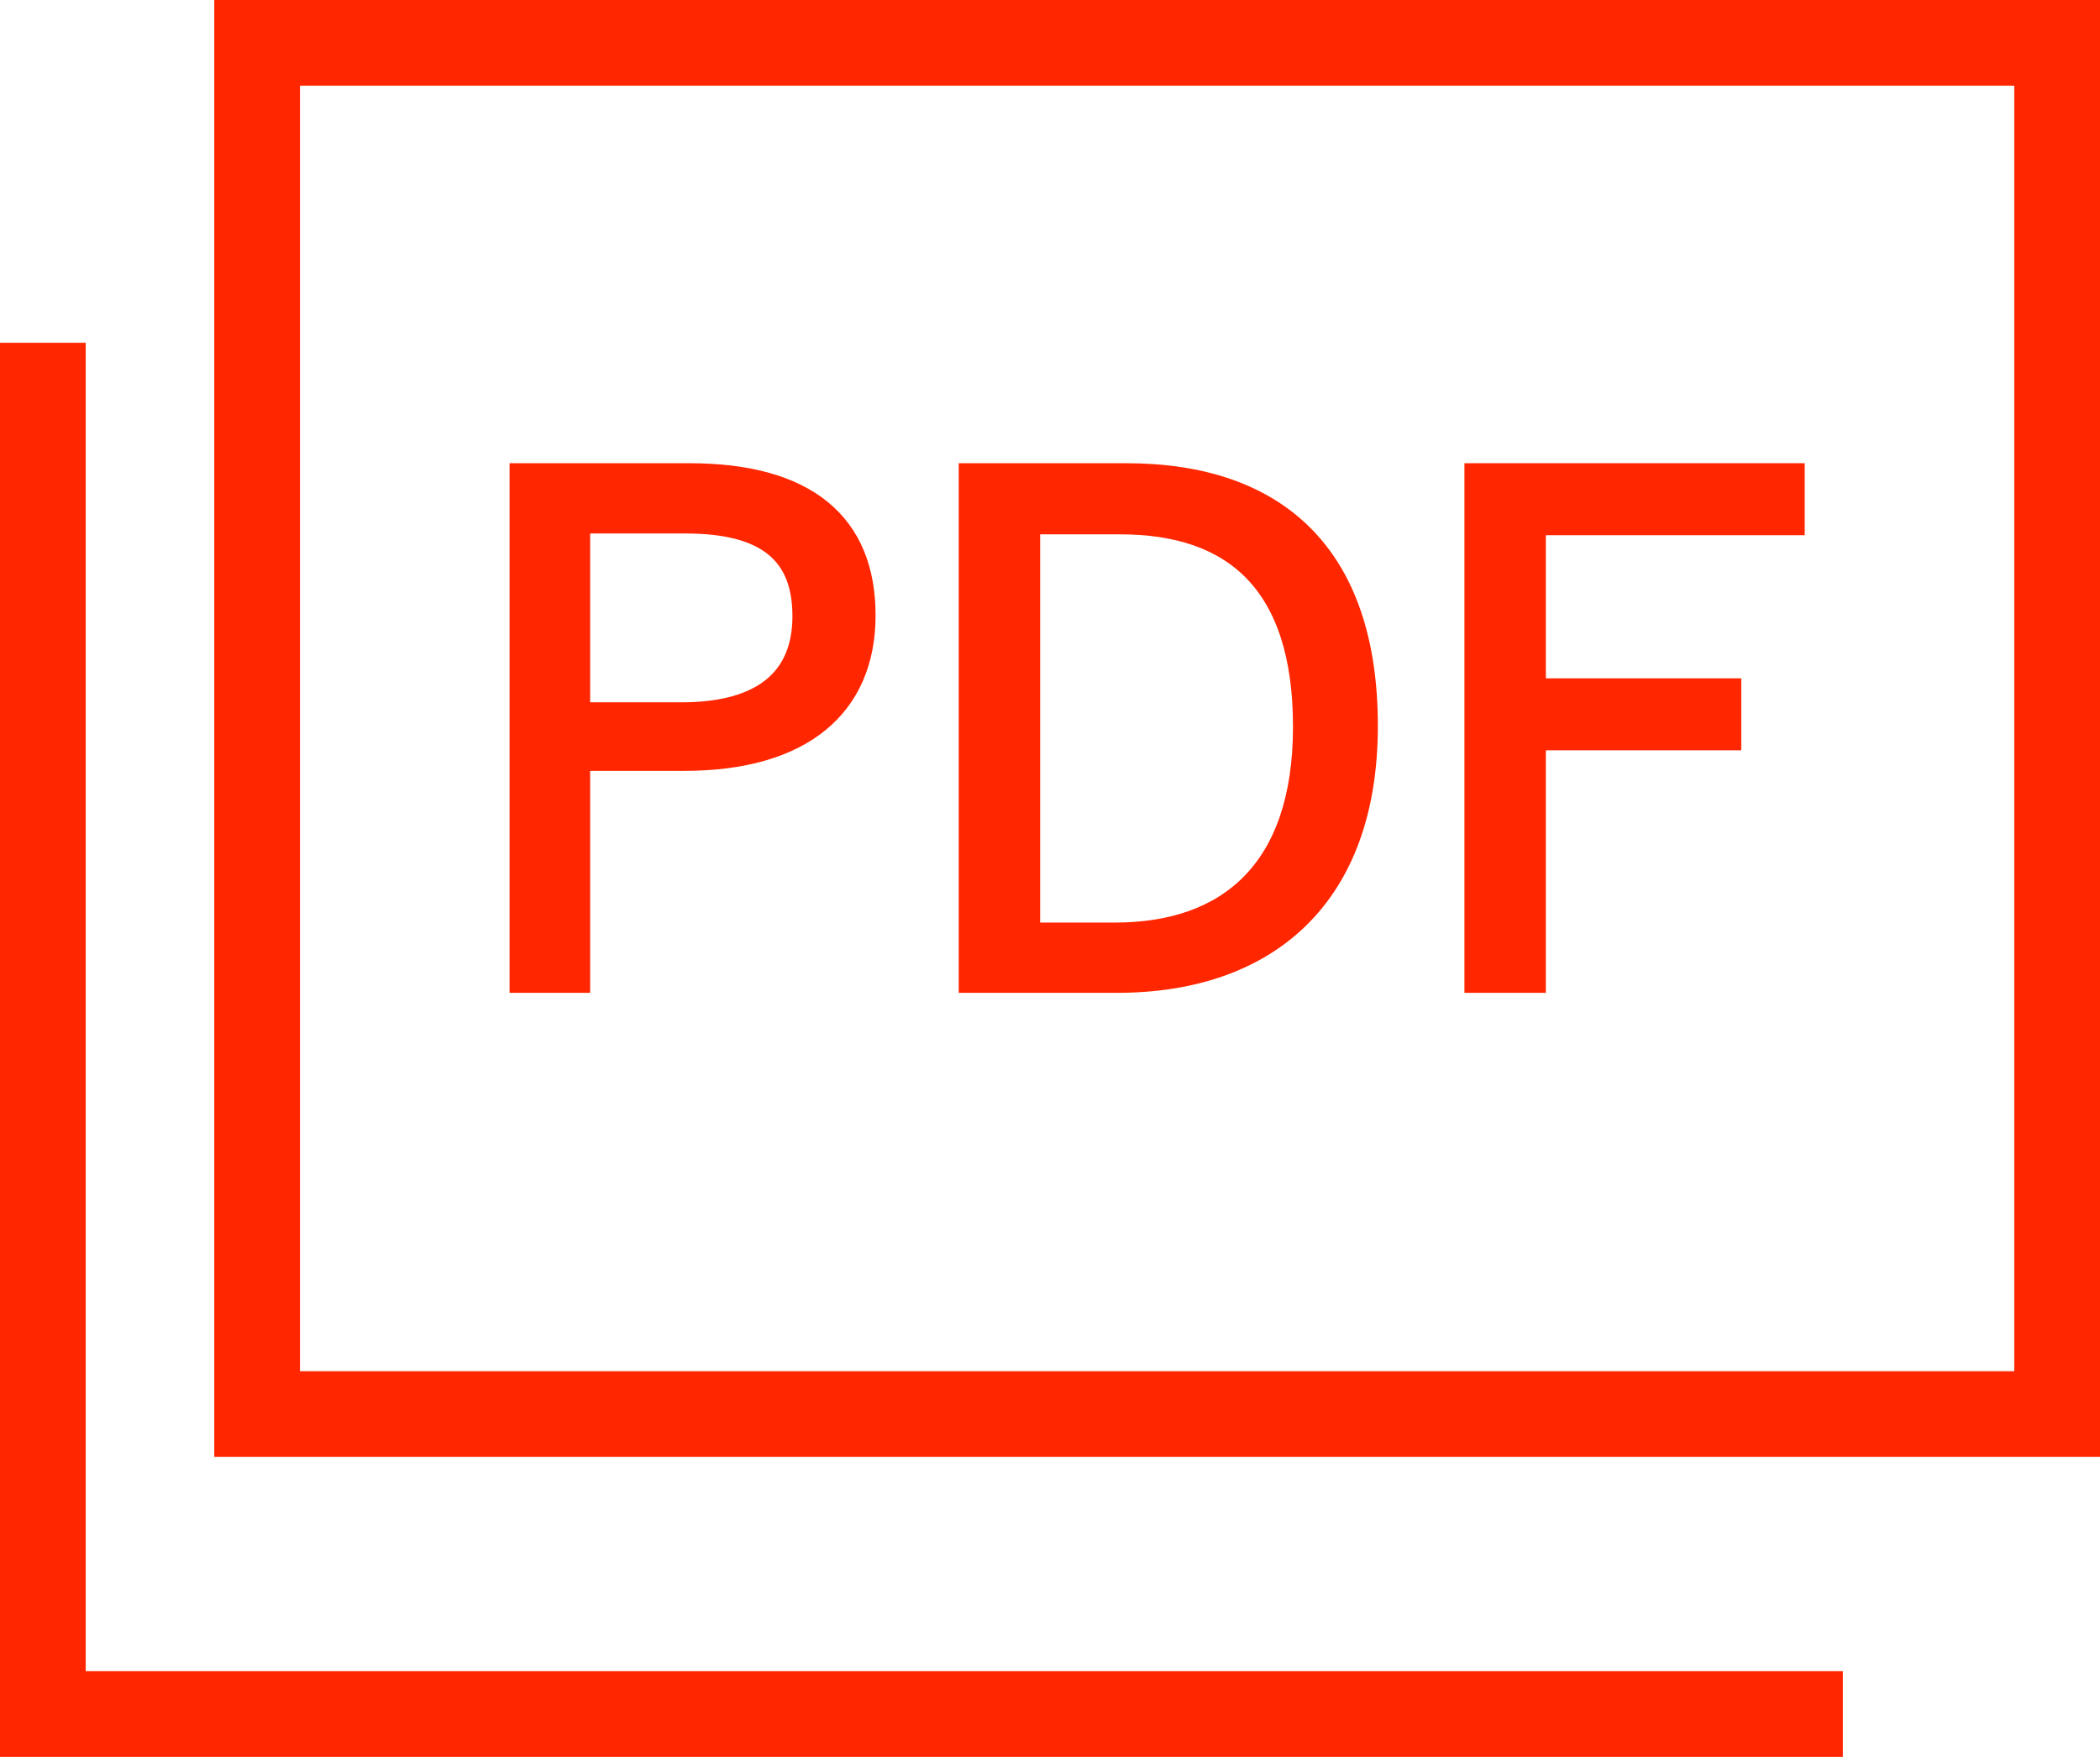 <?xml version="1.0" encoding="UTF-8"?><svg xmlns="http://www.w3.org/2000/svg" viewBox="0 0 24.5 20.5"><defs><style>.d{fill:none;}.d,.e{stroke:#ff2600;stroke-miterlimit:10;}.e{fill:#ff2600;stroke-width:.25px;}</style></defs><g id="a"/><g id="b"><g id="c"><g><g><rect class="d" x="3" y=".5" width="21" height="16"/><polyline class="d" points="21.5 20 .5 20 .5 4"/></g><g><path class="e" d="M8.04,5.53c1.38,0,2.05,.59,2.05,1.65s-.73,1.69-2.11,1.69h-1.22v2.59h-.69V5.53h1.97Zm-1.28,2.79h1.19c.97,0,1.42-.42,1.42-1.13s-.4-1.09-1.37-1.09h-1.24v2.23Z"/><path class="e" d="M13.14,5.53c1.75,0,2.81,.94,2.81,2.94s-1.17,2.99-2.92,2.99h-1.72V5.53h1.83Zm-1.13,5.36h1c1.32,0,2.2-.74,2.2-2.41s-.81-2.37-2.14-2.37h-1.06v4.78Z"/><path class="e" d="M20.93,6.12h-3.02v1.92h2.28v.59h-2.28v2.83h-.7V5.53h3.72v.59Z"/></g></g></g></g></svg>